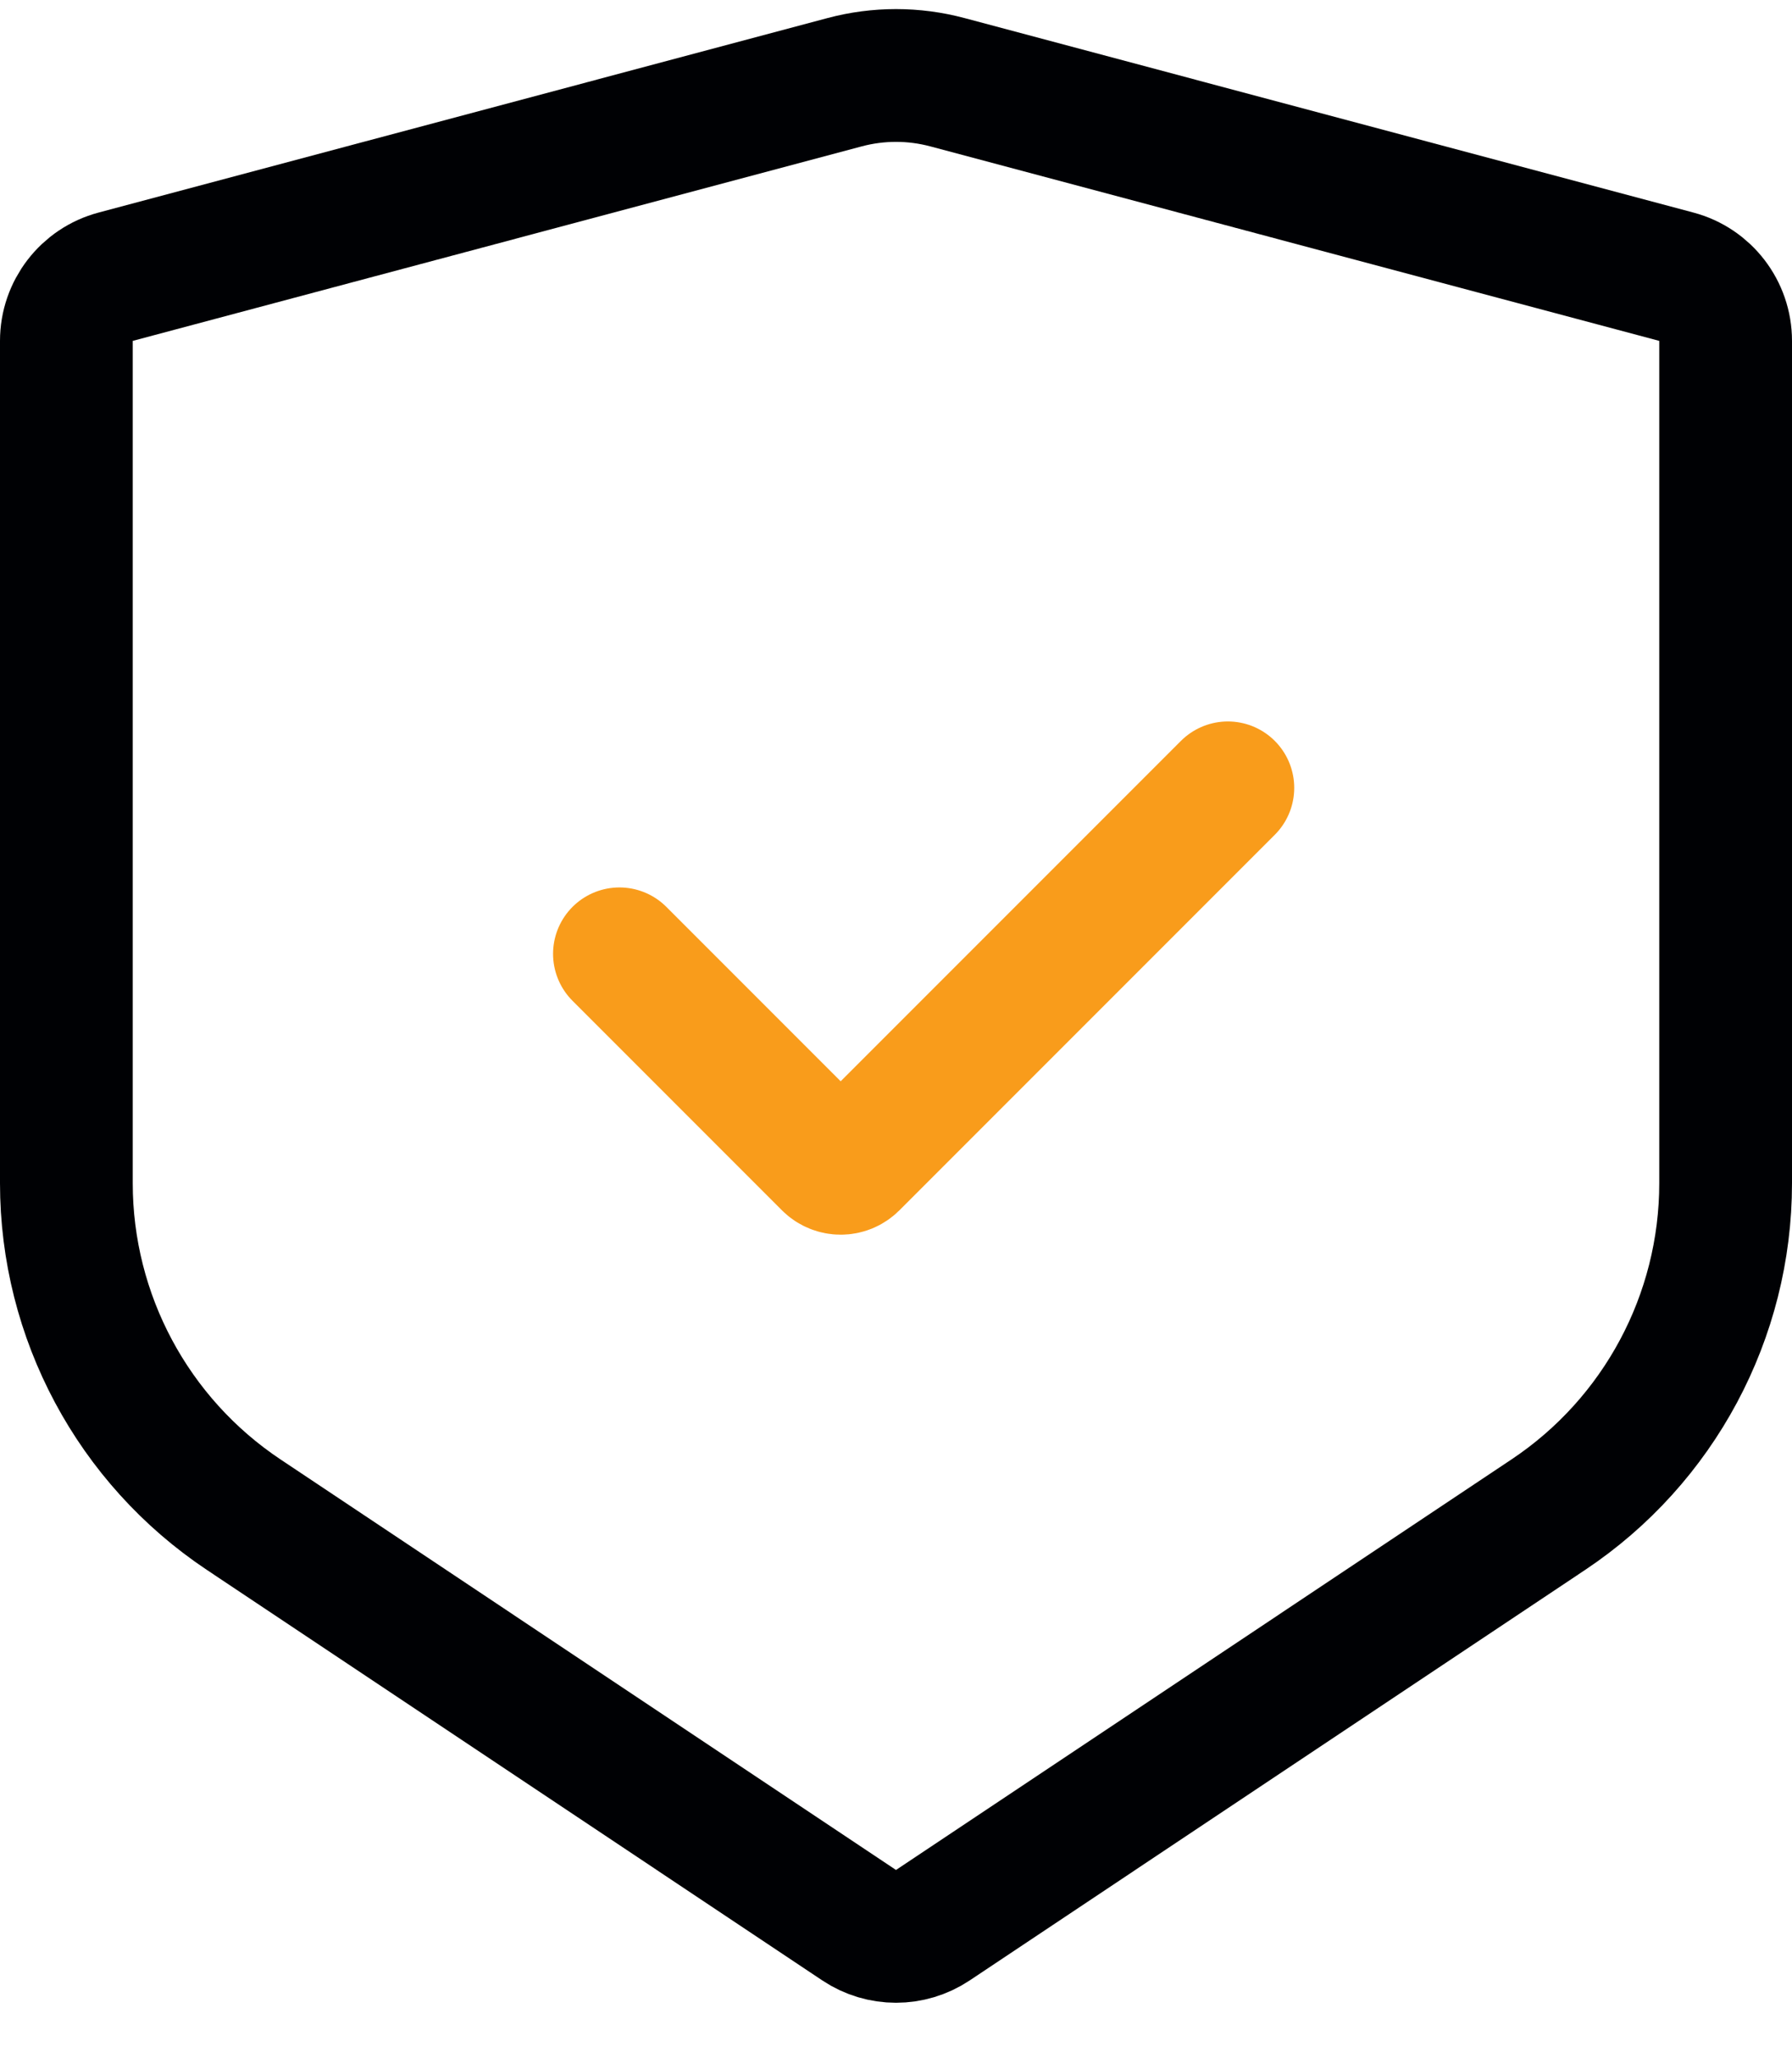 <svg width="27" height="31" viewBox="0 0 27 31" fill="none" xmlns="http://www.w3.org/2000/svg">
<path d="M14.273 1.238L25.258 4.168C25.695 4.284 26 4.681 26 5.134V17.821C26 19.827 24.997 21.701 23.328 22.813L14.055 28.996C13.719 29.22 13.281 29.22 12.945 28.996L3.672 22.813C2.003 21.701 1 19.827 1 17.821V5.134C1 4.681 1.305 4.284 1.742 4.168L12.727 1.238C13.233 1.103 13.767 1.103 14.273 1.238Z" stroke="#000104" stroke-width="2" stroke-linecap="round"/>
<path d="M9.333 14.366L12.49 17.523C12.588 17.62 12.746 17.62 12.843 17.523L18.5 11.866" stroke="#F99C1B" stroke-width="2" stroke-linecap="round"/>
</svg>
